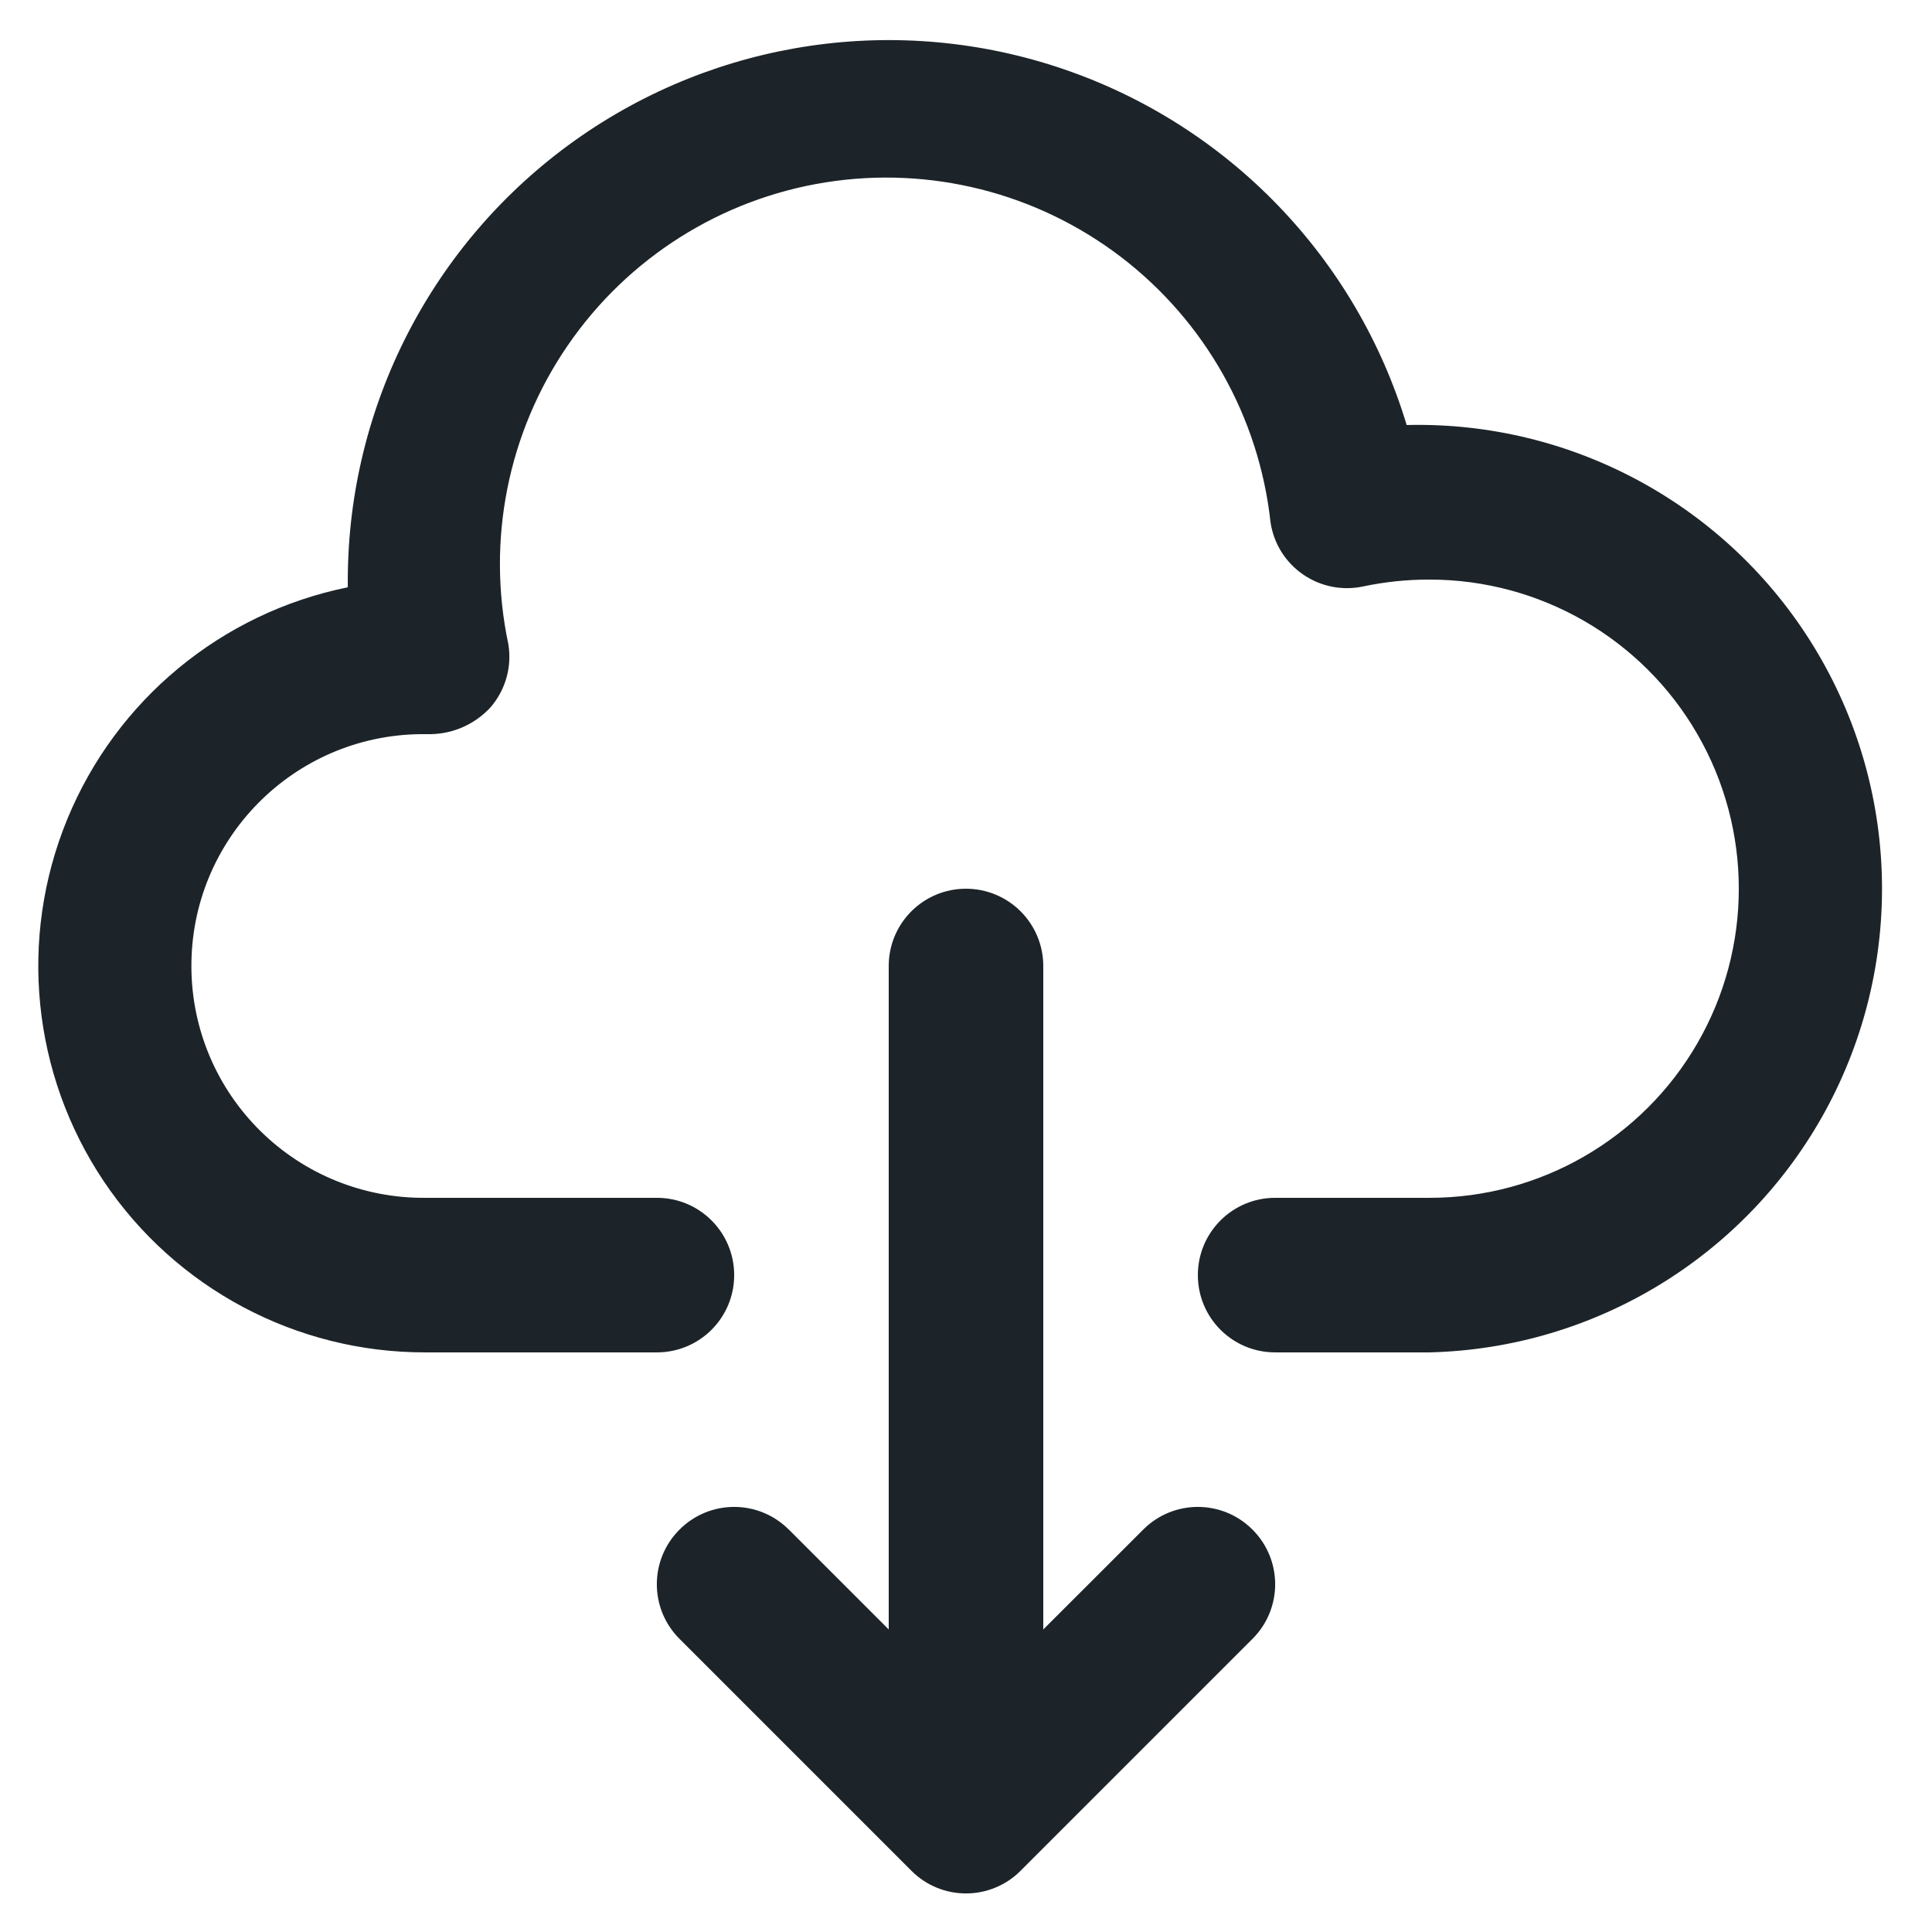 <?xml version="1.0" encoding="UTF-8"?><svg xmlns="http://www.w3.org/2000/svg" fill="#1C2429" width="100pt" height="100pt" version="1.1" viewBox="0 0 100 100"><g><path d="m72.809 22c-2.602-8.641-9.211-15.5-17.75-18.418-8.539-2.922-17.965-1.543-25.312 3.695-7.348 5.238-11.723 13.699-11.746 22.723v0.398c-6.539 1.328-11.984 5.832-14.52 12.004-2.535 6.172-1.824 13.203 1.891 18.742 3.719 5.539 9.957 8.863 16.629 8.855h12c2.211 0 4-1.789 4-4s-1.789-4-4-4h-12c-3.184 0.023-6.246-1.215-8.512-3.449-2.269-2.231-3.559-5.273-3.582-8.457-0.055-6.625 5.277-12.043 11.902-12.094h0.492c1.18-0.02 2.301-0.527 3.098-1.398 0.773-0.902 1.109-2.102 0.91-3.273-1.133-5.359-0.02-10.949 3.086-15.461 3.102-4.516 7.918-7.562 13.328-8.426 5.41-0.863 10.938 0.531 15.293 3.856 4.352 3.324 7.152 8.289 7.746 13.734 0.16 1.094 0.77 2.074 1.684 2.703 0.91 0.629 2.043 0.852 3.125 0.617 1.129-0.238 2.277-0.355 3.43-0.352 5.715 0 11 3.051 13.855 8 2.859 4.949 2.859 11.051 0 16-2.856 4.949-8.141 8-13.855 8h-8c-2.211 0-4 1.789-4 4s1.789 4 4 4h8c8.574-0.211 16.383-4.984 20.488-12.516 4.102-7.531 3.875-16.68-0.598-24-4.469-7.32-12.508-11.695-21.082-11.484z"/><path d="m50 46c-2.211 0-4 1.789-4 4v34.34l-5.172-5.172v0.004c-1.562-1.566-4.094-1.566-5.656 0-1.566 1.562-1.566 4.094 0 5.656l12 12c0.75 0.754 1.766 1.176 2.828 1.176s2.078-0.422 2.828-1.176l12-12c1.566-1.562 1.566-4.094 0-5.656-1.562-1.566-4.094-1.566-5.656 0l-5.172 5.168v-34.34c0-1.062-0.422-2.078-1.172-2.828s-1.766-1.172-2.828-1.172z"/></g></svg>
